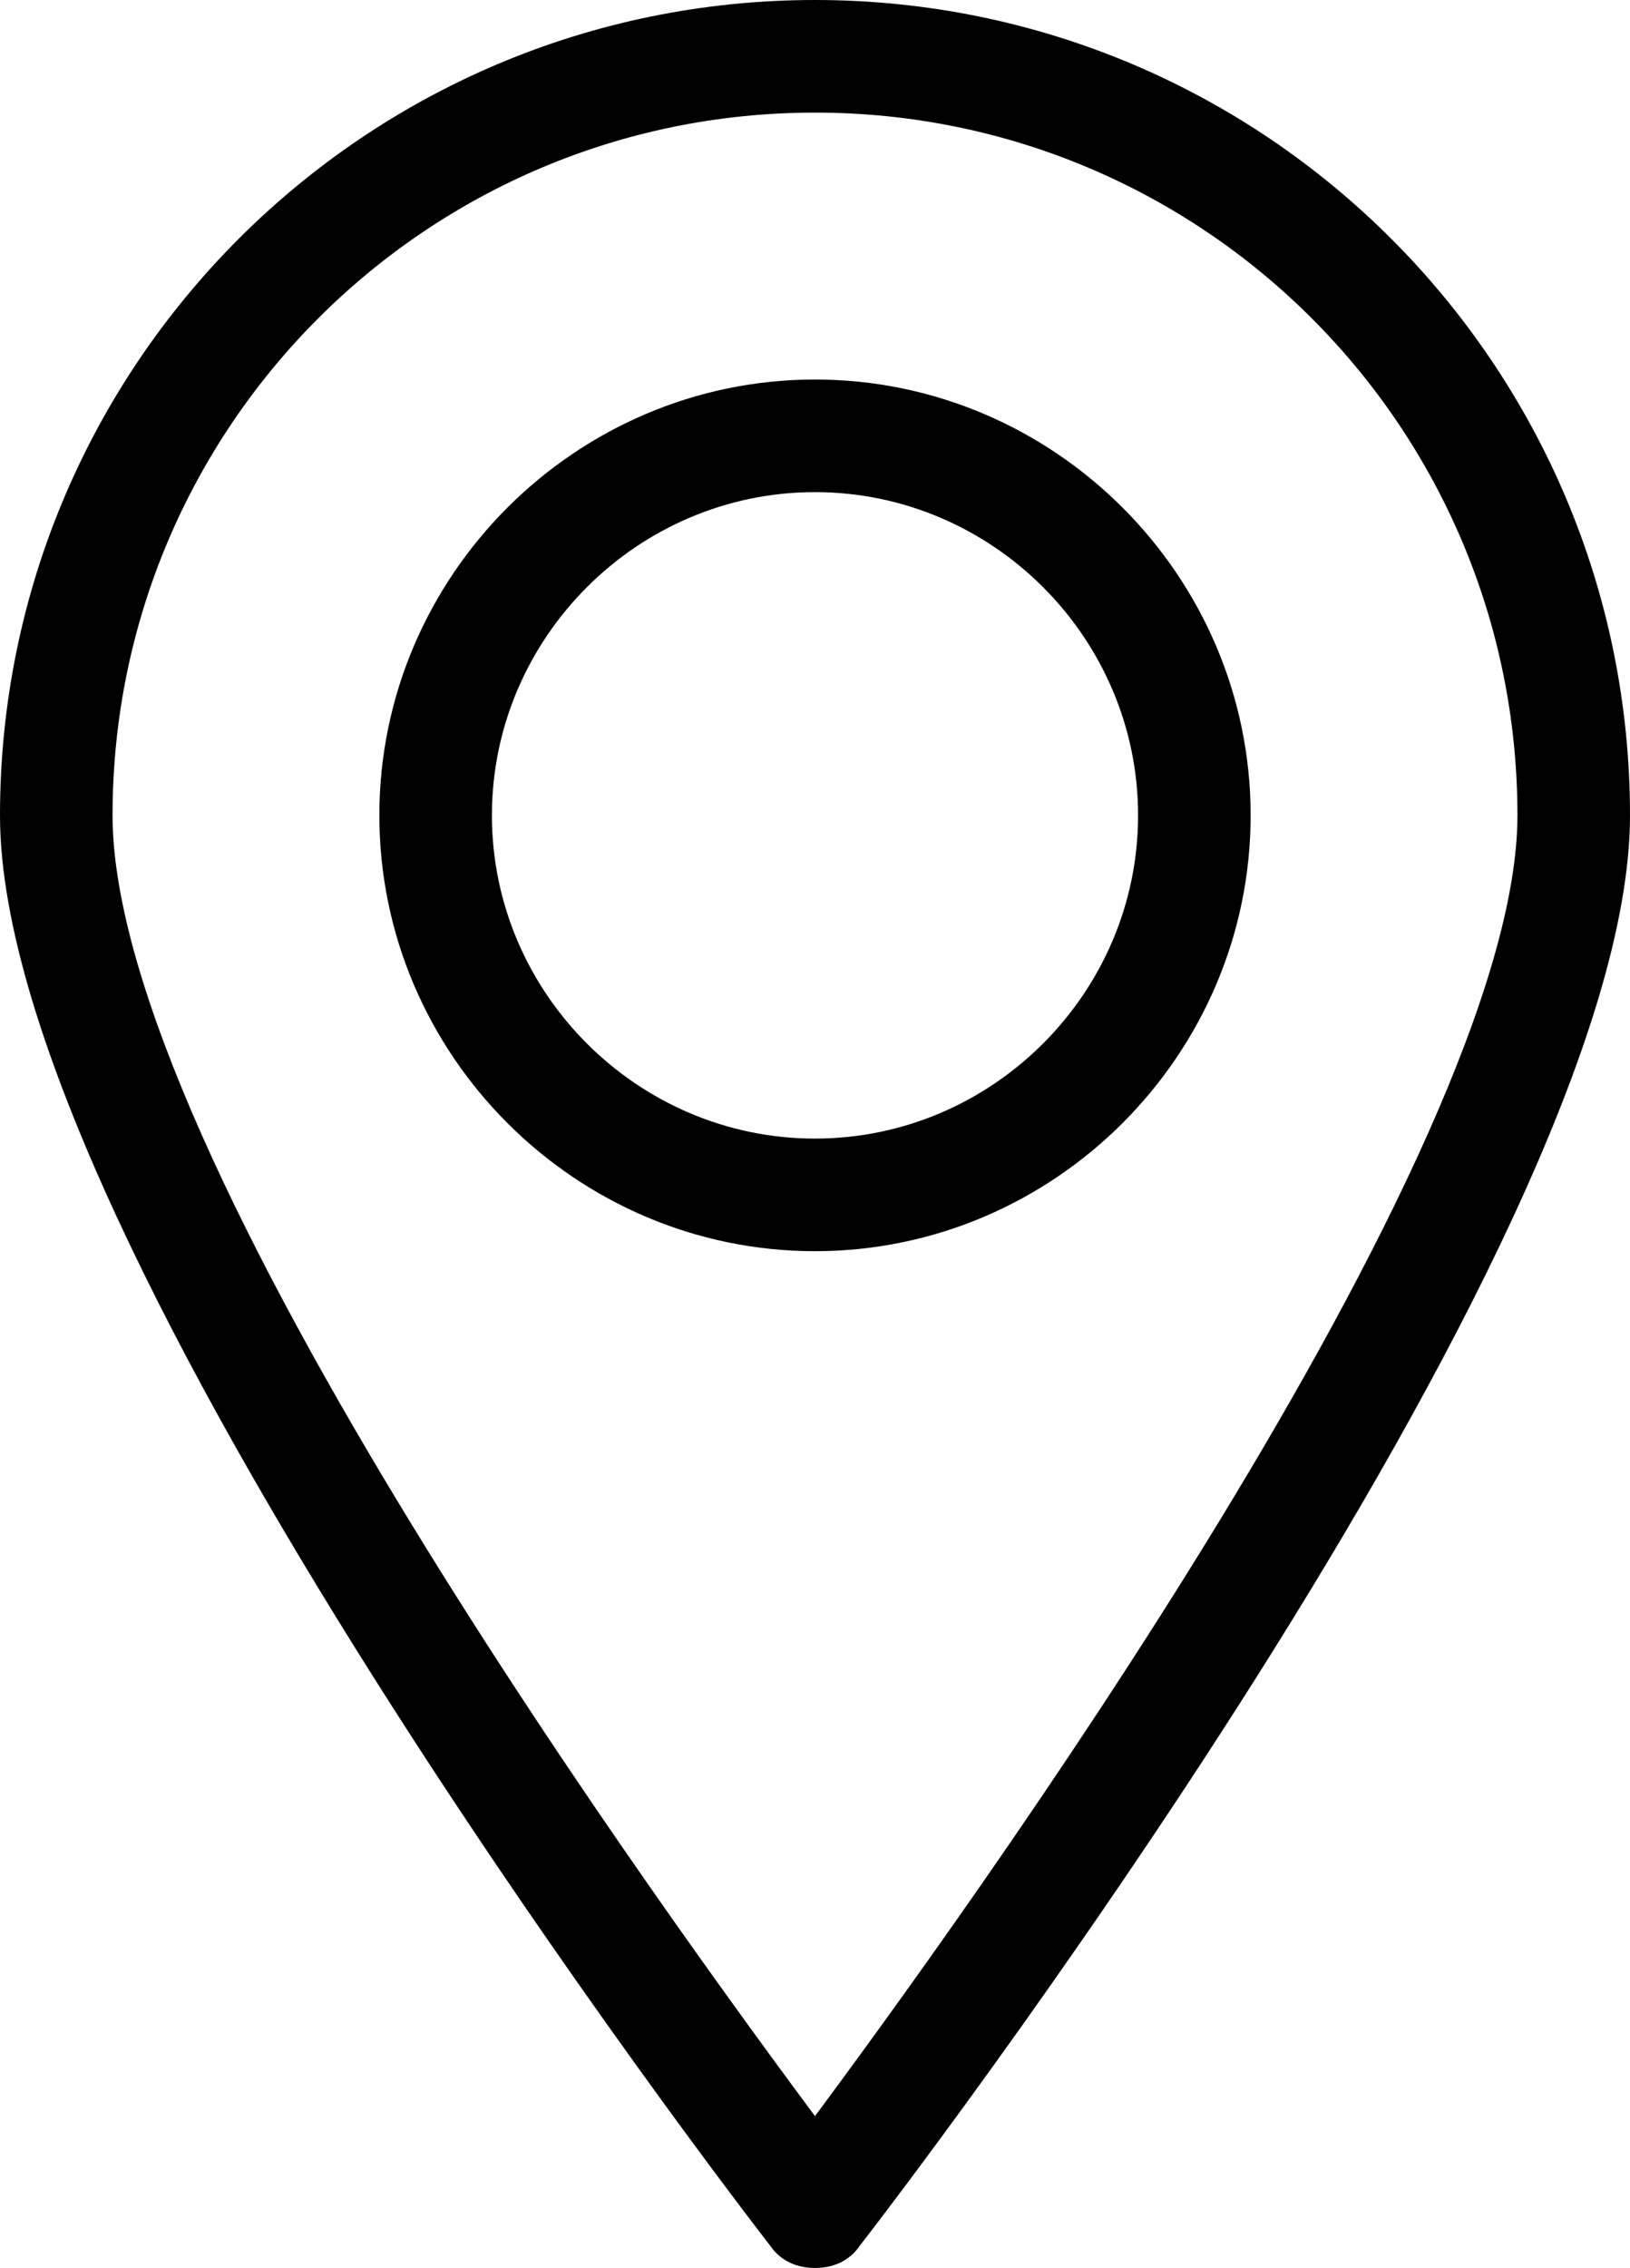 <?xml version="1.0" encoding="utf-8"?>
<!-- Generator: Adobe Illustrator 16.2.0, SVG Export Plug-In . SVG Version: 6.00 Build 0)  -->
<!DOCTYPE svg PUBLIC "-//W3C//DTD SVG 1.1//EN" "http://www.w3.org/Graphics/SVG/1.1/DTD/svg11.dtd">
<svg version="1.1" id="Слой_1" xmlns="http://www.w3.org/2000/svg" xmlns:xlink="http://www.w3.org/1999/xlink" x="0px" y="0px"
	 width="345.294px" height="480.224px" viewBox="0 0 345.294 480.224" enable-background="new 0 0 345.294 480.224"
	 xml:space="preserve">
<g>
	<defs>
		<rect id="SVGID_1_" width="345.294" height="480.224"/>
	</defs>
	<clipPath id="SVGID_2_">
		<use xlink:href="#SVGID_1_"  overflow="visible"/>
	</clipPath>
	<path clip-path="url(#SVGID_2_)" d="M172.646,478.224c-2.976,0-5.953-0.992-7.937-3.969C157.765,465.327,2,262.931,2,172.647
		C2,78.395,78.394,2,172.646,2c94.253,0,170.647,76.395,170.647,170.647c0,90.284-155.765,292.68-162.71,301.608
		C178.6,477.232,175.623,478.224,172.646,478.224 M172.646,21.843c-83.338,0-150.804,67.465-150.804,150.804
		c0,73.418,119.056,236.128,150.804,278.79c31.748-42.662,150.805-206.364,150.805-278.79
		C323.451,89.308,255.986,21.843,172.646,21.843"/>
	<path clip-path="url(#SVGID_2_)" fill="none" stroke="#000000" stroke-width="4" stroke-miterlimit="10" d="M172.646,478.224
		c-2.976,0-5.953-0.992-7.937-3.969C157.765,465.327,2,262.931,2,172.647C2,78.395,78.394,2,172.646,2
		c94.253,0,170.647,76.395,170.647,170.647c0,90.284-155.765,292.68-162.71,301.608C178.6,477.232,175.623,478.224,172.646,478.224z
		 M172.646,21.843c-83.338,0-150.804,67.465-150.804,150.804c0,73.418,119.056,236.128,150.804,278.79
		c31.748-42.662,150.805-206.364,150.805-278.79C323.451,89.308,255.986,21.843,172.646,21.843z"/>
	<path clip-path="url(#SVGID_2_)" d="M172.646,262.931c-49.606,0-90.284-40.678-90.284-90.285c0-49.606,40.677-90.284,90.284-90.284
		c49.607,0,90.284,40.678,90.284,90.284C262.931,222.253,222.254,262.931,172.646,262.931 M172.646,102.206
		c-38.692,0-70.44,31.748-70.44,70.441c0,38.694,31.748,70.442,70.44,70.442c38.693,0,70.441-31.748,70.441-70.442
		C243.088,133.954,211.34,102.206,172.646,102.206"/>
	<path clip-path="url(#SVGID_2_)" fill="none" stroke="#000000" stroke-width="4" stroke-miterlimit="10" d="M172.646,262.931
		c-49.606,0-90.284-40.678-90.284-90.285c0-49.606,40.677-90.284,90.284-90.284c49.607,0,90.284,40.678,90.284,90.284
		C262.931,222.253,222.254,262.931,172.646,262.931z M172.646,102.206c-38.692,0-70.44,31.748-70.44,70.441
		c0,38.694,31.748,70.442,70.44,70.442c38.693,0,70.441-31.748,70.441-70.442C243.088,133.954,211.34,102.206,172.646,102.206z"/>
</g>
</svg>
